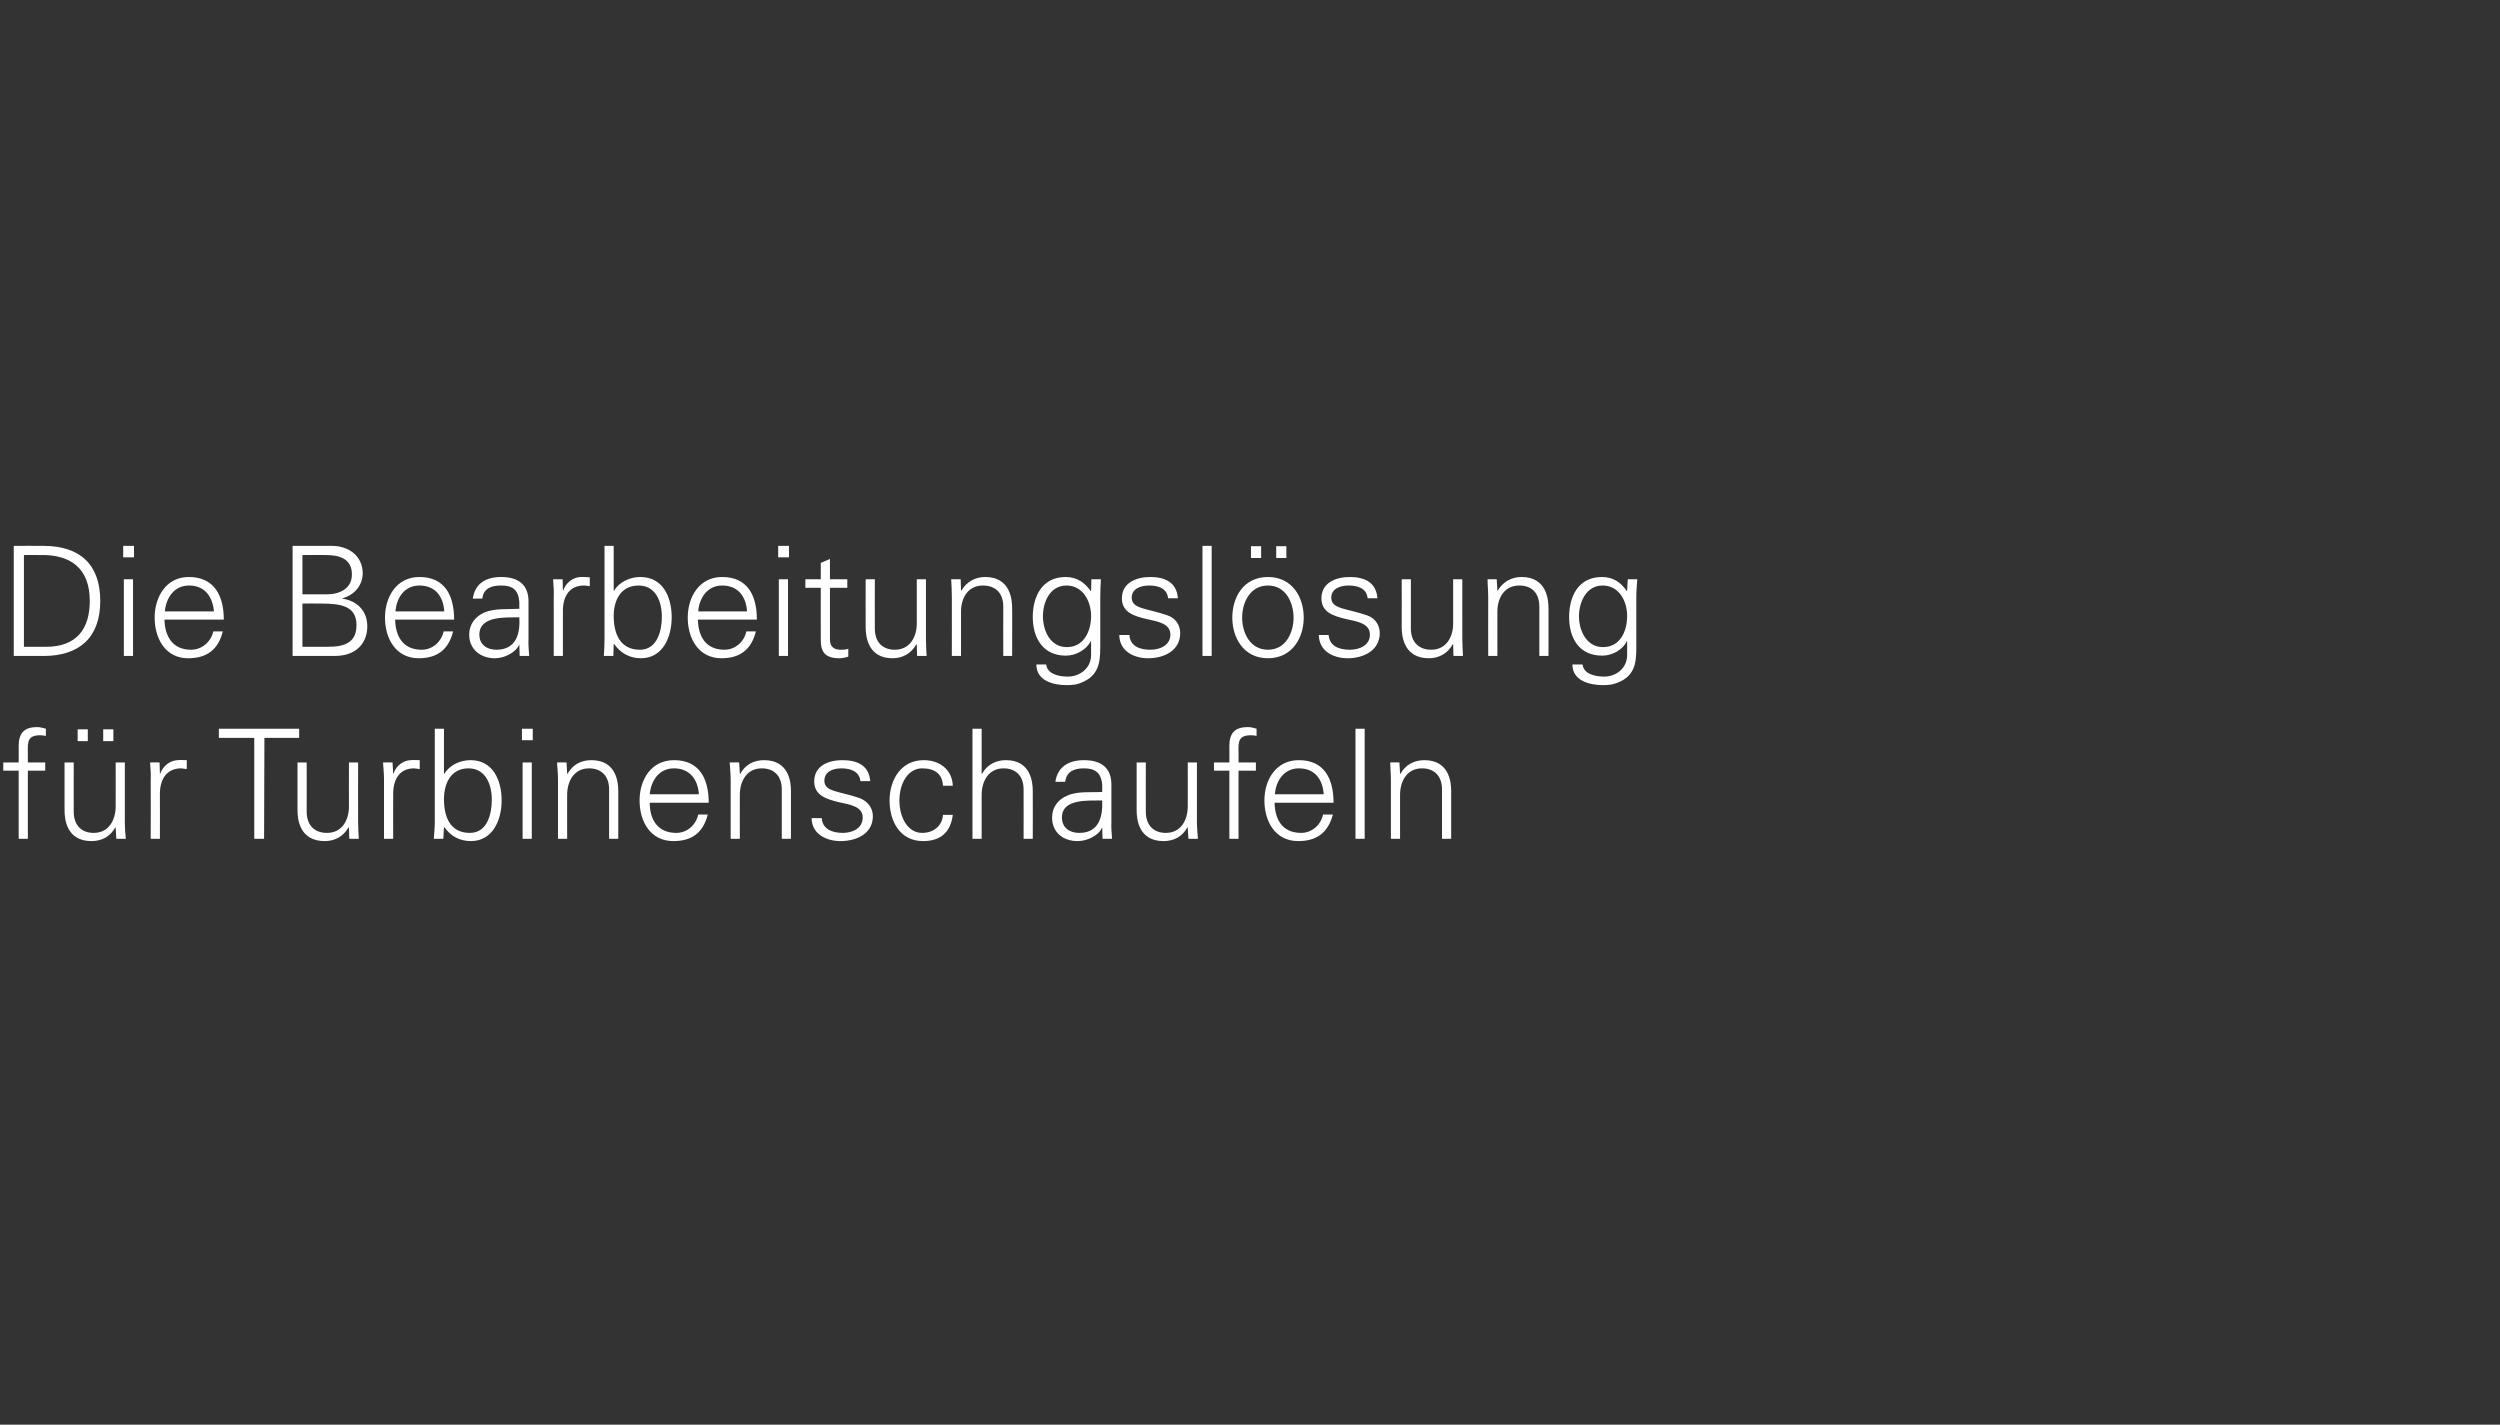 <?xml version="1.0" standalone="no"?><!DOCTYPE svg PUBLIC "-//W3C//DTD SVG 1.1//EN" "http://www.w3.org/Graphics/SVG/1.1/DTD/svg11.dtd"><svg xmlns="http://www.w3.org/2000/svg" version="1.1" width="763px" height="434.8px" viewBox="0 -1 763 434.8" style="top:-1px"><rect x="0" y="-1" width="763" height="434.8" fill="#333333" stroke="none"/><desc>Subline LX Series</desc><defs/><g id="Polygon142615"><path d="m5.7 255l0-20.8l-4.7 0l0-2.5l4.7 0c0 0 .03-5.02 0-5c0-4 1.7-5.8 5.7-5.8c.8 0 1.8.3 2.6.5c0 0 0 2.2 0 2.2c-.5-.1-1.2-.2-1.7-.2c-3.8 0-3.9 1.9-3.8 5.3c.02-.02 0 3 0 3l5.3 0l0 2.5l-5.3 0l0 20.8l-2.8 0zm29.6-23.3l2.8 0c0 0 .02 18.07 0 18.1c0 1.8.1 3.6.3 5.2c-.04.03-2.9 0-2.9 0l-.2-3.4c0 0-.06-.11-.1-.1c-1.6 2.9-4.2 4.2-7.3 4.2c-7.6 0-8.2-6.7-8.2-9.4c-.01-.02 0-14.6 0-14.6l2.8 0c0 0-.02 15.04 0 15c0 4.1 2.3 6.5 6.1 6.5c4.6 0 6.7-3.9 6.7-8.1c.03.01 0-13.4 0-13.4zm-3.8-6.5l0-3.6l3.1 0l0 3.6l-3.1 0zm-7.8 0l0-3.6l3.1 0l0 3.6l-3.1 0zm25.1 29.8l-2.8 0c0 0 .04-18.08 0-18.1c.1-1.8-.1-3.7-.2-5.2c0-.04 2.9 0 2.9 0l.1 3.4c0 0 .12.01.1 0c.9-2.4 3-4 5.3-4.1c.9-.1 1.8 0 2.8 0c0 0 0 2.7 0 2.7c-.6 0-1.2-.2-1.7-.2c-4.2 0-6.4 3-6.5 7.5c.03-.03 0 14 0 14zm28.8-30.8l-10.8 0l0-2.8l24.5 0l0 2.8l-10.6 0l-.1 30.8l-3 0l0-30.8zm28.9 7.5l2.8 0c0 0-.05 18.07 0 18.1c0 1.8.1 3.6.2 5.2c-.01.03-2.9 0-2.9 0l-.1-3.4c0 0-.13-.11-.1-.1c-1.7 2.9-4.3 4.2-7.3 4.2c-7.7 0-8.3-6.7-8.3-9.4c.02-.02 0-14.6 0-14.6l2.8 0c0 0 .01 15.04 0 15c0 4.1 2.3 6.5 6.2 6.5c4.6 0 6.7-3.9 6.7-8.1c-.04.01 0-13.4 0-13.4zm13.5 23.3l-2.8 0c0 0-.03-18.08 0-18.1c0-1.8-.2-3.7-.3-5.2c.03-.04 2.9 0 2.9 0l.2 3.4c0 0 .05.01.1 0c.8-2.4 2.9-4 5.2-4.1c.9-.1 1.9 0 2.8 0c0 0 0 2.7 0 2.7c-.6 0-1.2-.2-1.7-.2c-4.2 0-6.3 3-6.4 7.5c-.04-.03 0 14 0 14zm15.5-12.1c0 5.3 1.8 10.3 7.9 10.3c5.4 0 6.7-5.9 6.7-10.2c0-4.4-1.8-9.5-7.1-9.5c-5.4 0-7.5 4.6-7.5 9.4zm-.2 12.1c0 0-2.87.03-2.9 0c.1-1.6.3-3.4.3-5.2c-.03-.03 0-28.4 0-28.4l2.8 0l0 13.7c0 0 .05.1.1.1c1.6-2.7 4.8-4.2 8-4.2c6.9 0 9.5 6.2 9.5 12.3c0 5.8-2.6 12.4-9.4 12.4c-3.4 0-6.2-1.5-8.1-4.3c-.05 0-.1.2-.1.2l-.2 3.4zm27-23.3l0 23.3l-2.8 0l0-23.3l2.8 0zm.3-6.8l-3.3 0l0-3.5l3.3 0l0 3.5zm10.5 30.1l-2.8 0c0 0-.02-18.08 0-18.1c0-1.8-.2-3.7-.3-5.2c.05-.04 2.9 0 2.9 0l.2 3.4c0 0 .06.1.1.1c1.6-2.9 4.2-4.2 7.3-4.2c7.6 0 8.2 6.7 8.2 9.4c.01.01 0 14.6 0 14.6l-2.8 0c0 0 .02-15.05 0-15.1c0-4-2.3-6.4-6.1-6.4c-4.6 0-6.7 3.9-6.7 8.1c-.03-.02 0 13.4 0 13.4zm25.2-11c0 5 2.3 9.2 8.1 9.2c3.3 0 6-2.4 6.7-5.6c0 0 2.9 0 2.9 0c-1.4 5.6-4.9 8.1-10.5 8.1c-7 0-10.3-6-10.3-12.4c0-6.3 3.5-12.3 10.5-12.3c7.8 0 10.6 5.7 10.6 13c0 0-18 0-18 0zm15-2.6c-.3-4.5-2.8-7.9-7.6-7.9c-4.6 0-7 3.8-7.4 7.9c0 0 15 0 15 0zm12.5 13.6l-2.8 0c0 0-.03-18.08 0-18.1c0-1.8-.2-3.7-.3-5.2c.04-.04 2.9 0 2.9 0l.2 3.4c0 0 .06.1.1.1c1.6-2.9 4.2-4.2 7.3-4.2c7.6 0 8.2 6.7 8.2 9.4c.01.01 0 14.6 0 14.6l-2.8 0c0 0 .01-15.05 0-15.1c0-4-2.3-6.4-6.1-6.4c-4.6 0-6.7 3.9-6.7 8.1c-.03-.02 0 13.4 0 13.4zm31.3-24c4.4 0 8.1 1.5 8.5 6.4c0 0-3 0-3 0c-.3-2.9-2.9-3.9-5.8-3.9c-2.6 0-5.2 1-5.2 3.8c0 3.4 4.5 3.1 10.8 5.3c2.4.9 4 3 4 5.5c0 5.3-4.9 7.6-9.9 7.6c-4 0-8.7-1.9-8.8-7c0 0 3.1 0 3.1 0c.2 3.4 3.3 4.5 6.4 4.5c3 0 6.1-1.4 6.1-4.7c0-3.3-3.6-3.9-7.4-4.7c-3.6-.9-7.4-2-7.4-6.3c0-4.9 4.5-6.5 8.6-6.5zm30.7 7.8c-.2-3.6-2.5-5.3-6.4-5.3c-4.2 0-6.9 4.5-6.9 9.8c0 5.4 2.7 9.9 6.9 9.9c3.7 0 6.2-2.3 6.4-5.5c0 0 3 0 3 0c-.7 5.4-3.8 8-9.1 8c-7 0-10.2-6-10.2-12.4c0-6.3 3.5-12.3 10.4-12.3c4.8 0 8.7 2.8 8.9 7.8c0 0-3 0-3 0zm11.8-3.6c0 0 .09 0 .1 0c1.6-2.9 4.3-4.2 7.3-4.2c7.6 0 8.2 6.7 8.2 9.4c.04.01 0 14.6 0 14.6l-2.8 0c0 0 .04-15.05 0-15.1c0-4-2.3-6.4-6.1-6.4c-4.6 0-6.7 3.9-6.7 8.1c-.01-.02 0 13.4 0 13.4l-2.8 0l0-33.6l2.8 0l0 13.8zm29.8 18c6.1 0 7.2-5.1 7-9.9c-4 .1-12.3-.7-12.3 5.2c0 3.2 2.4 4.7 5.3 4.7zm7-14.6c-.3-3.9-2.3-5.1-5.6-5.1c-2.9 0-5.3.9-5.7 4.1c0 0-3 0-3 0c.7-4.8 4.3-6.6 8.8-6.6c5.1 0 8.4 2.3 8.3 7.7c0 0 0 11.1 0 11.1c-.1 1.8.1 3.6.2 5.2c-.01.03-2.9 0-2.9 0l-.1-3.4l-.1 0c0 0-.12.31-.1.3c-1 2-4.2 3.8-7.3 3.8c-4.4 0-7.8-2.6-7.8-7.2c0-3.2 1.9-5.6 4.7-6.7c3.1-1.4 7.2-.9 10.6-1.1c0 0 0-2.1 0-2.1zm26.1-6.9l2.8 0c0 0 .02 18.07 0 18.1c0 1.8.2 3.6.3 5.2c-.04.03-2.9 0-2.9 0l-.2-3.4c0 0-.06-.11-.1-.1c-1.6 2.9-4.2 4.2-7.3 4.2c-7.6 0-8.2-6.7-8.2-9.4c-.01-.02 0-14.6 0-14.6l2.8 0c0 0-.02 15.04 0 15c0 4.1 2.3 6.5 6.1 6.5c4.6 0 6.7-3.9 6.7-8.1c.03.01 0-13.4 0-13.4zm12.7 23.3l0-20.8l-4.7 0l0-2.5l4.7 0c0 0 .04-5.02 0-5c0-4 1.7-5.8 5.7-5.8c.9 0 1.8.3 2.6.5c0 0 0 2.2 0 2.2c-.5-.1-1.1-.2-1.7-.2c-3.8 0-3.9 1.9-3.8 5.3c.03-.02 0 3 0 3l5.3 0l0 2.5l-5.3 0l0 20.8l-2.8 0zm13.8-11c.1 5 2.3 9.2 8.1 9.2c3.3 0 6-2.4 6.7-5.6c0 0 3 0 3 0c-1.5 5.6-5 8.1-10.6 8.1c-7 0-10.3-6-10.3-12.4c0-6.3 3.5-12.3 10.5-12.3c7.8 0 10.6 5.7 10.6 13c0 0-18 0-18 0zm15-2.6c-.3-4.5-2.7-7.9-7.6-7.9c-4.5 0-7 3.8-7.3 7.9c0 0 14.9 0 14.9 0zm12.5 13.6l-2.8 0l0-33.6l2.8 0l0 33.6zm10.8 0l-2.8 0c0 0-.01-18.08 0-18.1c0-1.8-.2-3.7-.2-5.2c-.05-.04 2.8 0 2.8 0l.2 3.4c0 0 .07.1.1.1c1.6-2.9 4.3-4.2 7.3-4.2c7.6 0 8.2 6.7 8.2 9.4c.02.01 0 14.6 0 14.6l-2.8 0c0 0 .03-15.05 0-15.1c0-4-2.3-6.4-6.1-6.4c-4.6 0-6.7 3.9-6.7 8.1c-.02-.02 0 13.4 0 13.4z" stroke="none" fill="#fff"/></g><g id="Polygon142614"><path d="m14.1 196.4c9.4 0 13.3-5.6 13.3-14c0-9.9-5.8-14.3-15.4-14c.01-.05-4.7 0-4.7 0l0 28c0 0 6.76-.02 6.8 0zm-.8-30.8c11 0 17.3 5.6 17.3 16.8c0 11.1-6.3 16.8-17.3 16.8c.01-.03-9.1 0-9.1 0l0-33.6c0 0 9.11-.04 9.1 0zm27.3 10.2l0 23.4l-2.8 0l0-23.4l2.8 0zm.3-6.7l-3.3 0l0-3.5l3.3 0l0 3.5zm9.3 19c.1 5 2.4 9.2 8.1 9.2c3.3 0 6.1-2.4 6.8-5.6c0 0 2.9 0 2.9 0c-1.4 5.6-4.9 8.2-10.6 8.2c-6.9 0-10.2-6-10.2-12.4c0-6.3 3.5-12.4 10.4-12.4c7.8 0 10.7 5.7 10.7 13c0 0-18.1 0-18.1 0zm15.1-2.5c-.4-4.5-2.8-7.9-7.6-7.9c-4.6 0-7 3.8-7.4 7.9c0 0 15 0 15 0zm27 10.8c0 0 7.41-.02 7.4 0c5.8.1 9.1-1.5 9.1-6.6c0-5.8-4.6-6.6-10.9-6.6c-.01-.04-5.6 0-5.6 0l0 13.2zm7.3-16c3.9 0 7.8-1.6 7.8-6.1c0-4.9-4-5.9-7.9-5.9c-.02-.05-7.2 0-7.2 0l0 12c0 0 7.32-.04 7.3 0zm-10.3 18.8l0-33.6c0 0 12.04.01 12 0c5 0 9.4 3 9.4 8.4c0 3.7-2.7 6.7-6.2 7.6c0 0 0 .1 0 .1c4.5.7 7.6 3.7 7.6 8.5c0 4.4-2.7 9-10 9c-.02-.03-12.8 0-12.8 0zm31.3-11.1c.1 5 2.3 9.2 8.1 9.2c3.3 0 6-2.4 6.7-5.6c0 0 2.9 0 2.9 0c-1.4 5.6-4.9 8.2-10.5 8.2c-7 0-10.3-6-10.3-12.4c0-6.3 3.5-12.4 10.5-12.4c7.8 0 10.6 5.7 10.6 13c0 0-18 0-18 0zm15-2.5c-.3-4.5-2.7-7.9-7.6-7.9c-4.6 0-7 3.8-7.3 7.9c0 0 14.9 0 14.9 0zm15.9 11.7c6.1 0 7.3-5 7-9.9c-4 .1-12.2-.6-12.2 5.3c0 3.1 2.4 4.6 5.2 4.6zm7-14.6c-.3-3.8-2.2-5-5.5-5c-3 0-5.4.8-5.8 4c0 0-2.9 0-2.9 0c.7-4.8 4.2-6.6 8.7-6.6c5.2 0 8.4 2.4 8.3 7.7c0 0 0 11.1 0 11.1c-.1 1.8.1 3.7.2 5.3c.03-.03-2.9 0-2.9 0l-.1-3.5l0 0c0 0-.18.35-.2.4c-1 1.9-4.1 3.8-7.3 3.8c-4.3 0-7.8-2.7-7.8-7.2c0-3.2 1.9-5.6 4.7-6.8c3.2-1.3 7.2-.9 10.6-1.1c0 0 0-2.1 0-2.1zm13.3 16.5l-2.8 0c0 0 .02-18.14 0-18.1c.1-1.9-.1-3.7-.2-5.3c-.01 0 2.9 0 2.9 0l.1 3.4c0 0 .11.05.1 0c.8-2.3 2.9-4 5.3-4.1c.9 0 1.8 0 2.8.1c0 0 0 2.7 0 2.7c-.6-.1-1.2-.2-1.8-.2c-4.1 0-6.3 2.9-6.4 7.4c.01.01 0 14.1 0 14.1zm15.5-12.2c0 5.3 1.9 10.3 8 10.3c5.3 0 6.7-5.8 6.7-10.1c0-4.5-1.8-9.5-7.1-9.5c-5.5 0-7.6 4.6-7.6 9.3zm-.1 12.2c0 0-2.91-.03-2.9 0c.1-1.6.2-3.5.2-5.3c.02.01 0-28.3 0-28.3l2.8 0l0 13.6c0 0 .11.14.1.1c1.6-2.7 4.9-4.2 8-4.2c7 0 9.6 6.2 9.6 12.3c0 5.9-2.6 12.5-9.4 12.5c-3.4 0-6.3-1.6-8.2-4.4c.01.04-.1.2-.1.2l-.1 3.5zm25.8-11.1c.1 5 2.3 9.2 8.1 9.2c3.3 0 6-2.4 6.7-5.6c0 0 2.9 0 2.9 0c-1.4 5.6-4.9 8.2-10.5 8.2c-7 0-10.3-6-10.3-12.4c0-6.3 3.5-12.4 10.5-12.4c7.8 0 10.6 5.7 10.6 13c0 0-18 0-18 0zm15-2.5c-.3-4.5-2.7-7.9-7.6-7.9c-4.5 0-7 3.8-7.3 7.9c0 0 14.9 0 14.9 0zm12.5-9.8l0 23.4l-2.8 0l0-23.4l2.8 0zm.3-6.7l-3.3 0l0-3.5l3.3 0l0 3.5zm9.7 9.3l-4.7 0l0-2.6l4.7 0l0-5l2.8-1.2l0 6.2l5.3 0l0 2.6l-5.3 0c0 0-.02 15.6 0 15.6c-.1 2.1 1 3.3 3.2 3.3c.8 0 1.7 0 2.4-.3c0 0 0 2.4 0 2.4c-.9.3-1.9.5-2.8.5c-5.9 0-5.6-3.8-5.6-7c-.02.03 0-14.5 0-14.5zm29.3-2.6l2.8 0c0 0 0 18.11 0 18.1c0 1.8.1 3.7.2 5.3c.04-.03-2.9 0-2.9 0l-.1-3.5c0 0-.08-.07-.1-.1c-1.6 2.9-4.3 4.3-7.3 4.3c-7.6 0-8.2-6.8-8.2-9.5c-.03.02 0-14.6 0-14.6l2.8 0c0 0-.04 15.08 0 15.1c0 4 2.3 6.4 6.1 6.4c4.6 0 6.7-3.9 6.7-8c.01-.05 0-13.5 0-13.5zm13.5 23.4l-2.8 0c0 0 .02-18.14 0-18.1c0-1.9-.1-3.7-.2-5.3c-.02 0 2.9 0 2.9 0l.1 3.4c0 0 .1.14.1.1c1.6-2.8 4.3-4.2 7.3-4.2c7.6 0 8.2 6.8 8.2 9.5c.05-.05 0 14.6 0 14.6l-2.7 0c0 0-.04-15.11 0-15.1c0-4.1-2.4-6.4-6.2-6.4c-4.6 0-6.7 3.8-6.7 8c.01.02 0 13.5 0 13.5zm32.2-21.5c-5.1 0-7.2 5.1-7.2 9.4c0 4.2 2.1 9.4 7.3 9.4c5.3 0 7.4-5 7.4-9.5c0-4.5-2.5-9.3-7.5-9.3zm7.6-1.9c0 0 2.9 0 2.9 0c-.1 1.6-.2 3.4-.2 5.3c0 0 0 14 0 14c0 4.6.2 9.5-5 11.9c-1.8.9-3.1 1.1-5.3 1.1c-4.2 0-9.2-1.4-9.2-6.3c0 0 3 0 3 0c.3 2.8 3.6 3.7 6.6 3.7c3.6 0 7-2.5 7.1-6.4c-.03-.02 0-4.4 0-4.4c0 0-.12 0-.1 0c-1.4 2.7-4.6 4.4-7.6 4.4c-7 0-10.1-5.4-10.1-11.8c0-6.3 2.9-12.2 10-12.2c3.4 0 5.8 1.6 7.7 4.3c-.02.03.1-.2.1-.2l.1-3.4zm17.9-.7c4.4 0 8.1 1.5 8.5 6.5c0 0-3 0-3 0c-.3-3-2.9-3.9-5.8-3.9c-2.6 0-5.3 1-5.3 3.7c0 3.5 4.6 3.2 10.9 5.4c2.4.8 3.9 2.9 3.9 5.4c0 5.3-4.8 7.7-9.8 7.7c-4 0-8.7-1.9-8.8-7.1c0 0 3.1 0 3.1 0c.2 3.5 3.3 4.5 6.4 4.5c3 0 6.1-1.4 6.1-4.6c0-3.4-3.7-4-7.4-4.8c-3.7-.9-7.4-2-7.4-6.3c0-4.8 4.5-6.5 8.6-6.5zm18.8 24.1l-2.8 0l0-33.6l2.8 0l0 33.6zm17.2-21.5c-5.7 0-7.9 5.5-7.9 9.8c0 4.3 2.2 9.8 7.9 9.8c5.6 0 7.8-5.5 7.8-9.8c0-4.3-2.2-9.8-7.8-9.8zm10.9 9.8c0 6.1-3.5 12.4-10.9 12.4c-7.5 0-10.9-6.3-10.9-12.4c0-6.2 3.4-12.4 10.9-12.4c7.4 0 10.9 6.2 10.9 12.4zm-8.4-18.2l0-3.6l3.1 0l0 3.6l-3.1 0zm-7.7 0l0-3.6l3.1 0l0 3.6l-3.1 0zm30.1 5.8c4.4 0 8.1 1.5 8.5 6.5c0 0-3 0-3 0c-.3-3-2.9-3.9-5.8-3.9c-2.6 0-5.3 1-5.3 3.7c0 3.5 4.5 3.2 10.9 5.4c2.4.8 3.9 2.9 3.9 5.4c0 5.3-4.9 7.7-9.8 7.7c-4 0-8.7-1.9-8.8-7.1c0 0 3 0 3 0c.3 3.5 3.3 4.5 6.5 4.5c3 0 6.1-1.4 6.1-4.6c0-3.4-3.7-4-7.4-4.8c-3.7-.9-7.4-2-7.4-6.3c0-4.8 4.5-6.5 8.6-6.5zm31.6.7l2.8 0c0 0-.03 18.11 0 18.1c0 1.8.1 3.7.2 5.3c0-.03-2.9 0-2.9 0l-.1-3.5c0 0-.11-.07-.1-.1c-1.6 2.9-4.3 4.3-7.3 4.3c-7.7 0-8.3-6.8-8.3-9.5c.04.02 0-14.6 0-14.6l2.8 0c0 0 .03 15.08 0 15.1c0 4 2.4 6.4 6.2 6.4c4.6 0 6.7-3.9 6.7-8c-.02-.05 0-13.5 0-13.5zm13.5 23.4l-2.8 0c0 0-.02-18.14 0-18.1c0-1.9-.2-3.7-.2-5.3c-.05 0 2.8 0 2.8 0l.2 3.4c0 0 .07.14.1.1c1.6-2.8 4.3-4.2 7.3-4.2c7.6 0 8.2 6.8 8.2 9.5c.02-.05 0 14.6 0 14.6l-2.8 0c0 0 .03-15.11 0-15.1c0-4.1-2.3-6.4-6.1-6.4c-4.6 0-6.7 3.8-6.7 8c-.02.02 0 13.5 0 13.5zm32.1-21.5c-5 0-7.2 5.1-7.2 9.4c0 4.2 2.2 9.4 7.3 9.4c5.4 0 7.4-5 7.4-9.5c0-4.5-2.4-9.3-7.5-9.3zm7.7-1.9c0 0 2.86 0 2.9 0c-.1 1.6-.3 3.4-.3 5.3c0 0 0 14 0 14c0 4.6.3 9.5-4.9 11.9c-1.9.9-3.1 1.1-5.3 1.1c-4.2 0-9.3-1.4-9.3-6.3c0 0 3.1 0 3.1 0c.3 2.8 3.6 3.7 6.6 3.7c3.6 0 6.9-2.5 7-6.4c.04-.02 0-4.4 0-4.4c0 0-.05 0-.1 0c-1.3 2.7-4.5 4.4-7.5 4.4c-7.1 0-10.1-5.4-10.1-11.8c0-6.3 2.8-12.2 10-12.2c3.4 0 5.8 1.6 7.6 4.3c.05.03.1-.2.1-.2l.2-3.4z" stroke="none" fill="#fff"/></g></svg>